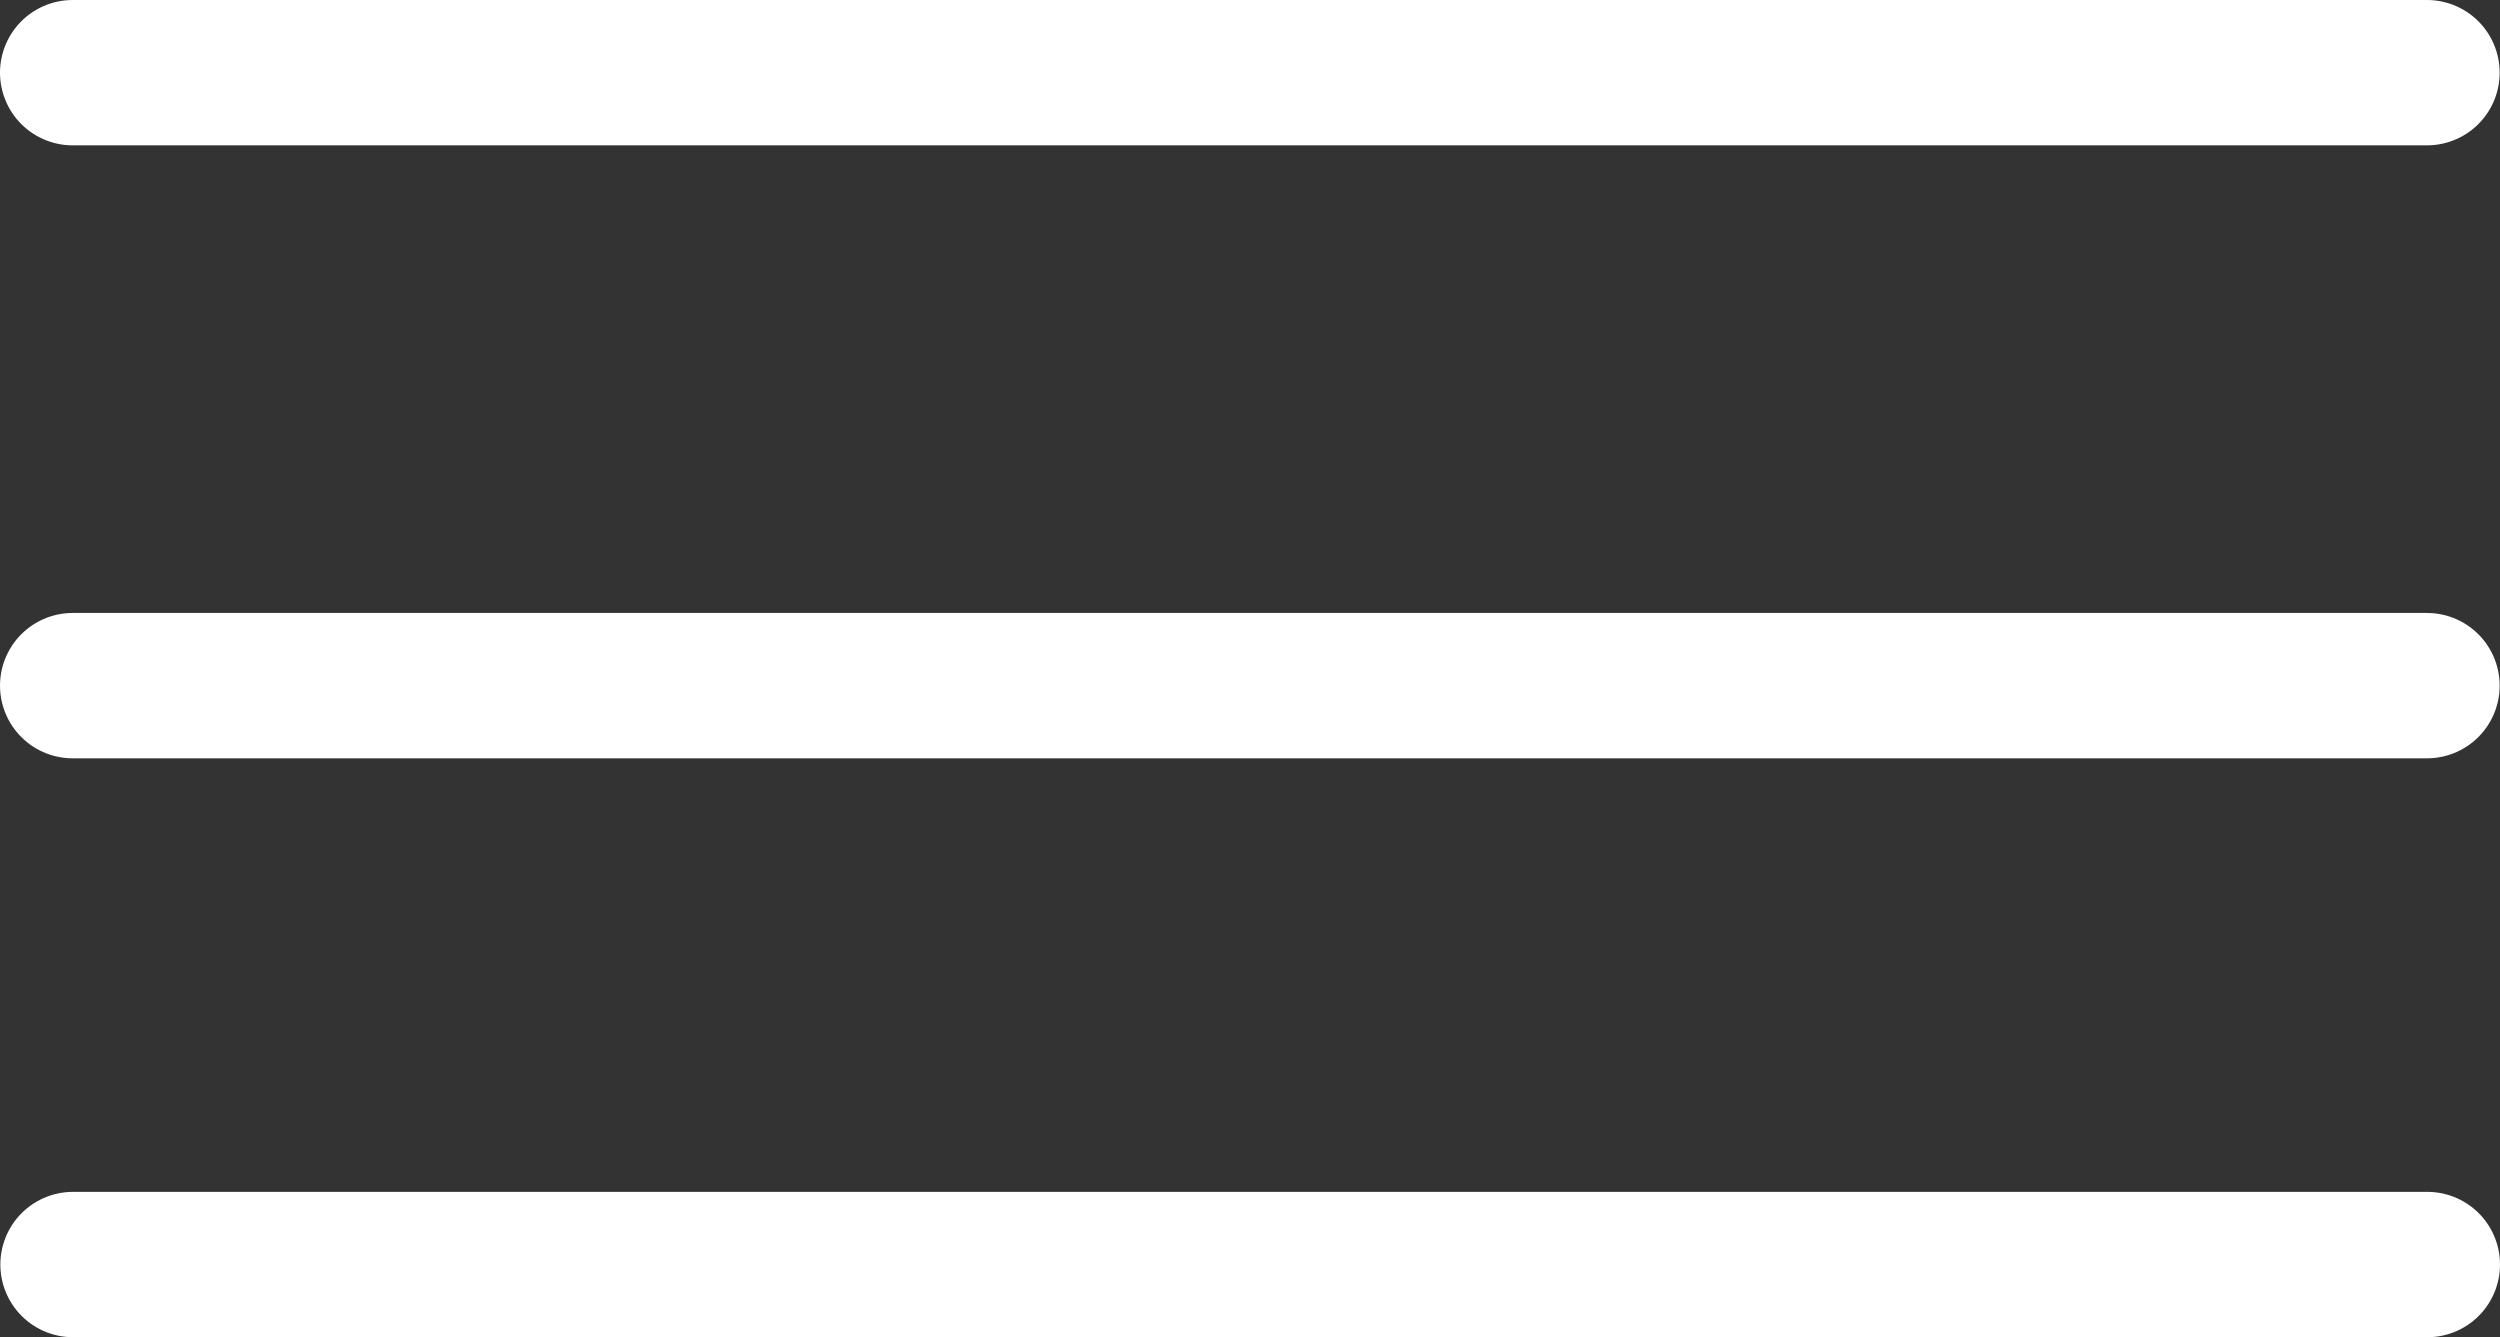 <?xml version="1.0" encoding="UTF-8"?> <svg xmlns="http://www.w3.org/2000/svg" width="172" height="92" viewBox="0 0 172 92" fill="none"><rect x="0" y="0" width="172" height="92" fill="#333333" stroke="none"/><path d="M5 5H166.976" stroke="white" stroke-width="10" stroke-linecap="round"></path><path d="M5 47.172H166.976" stroke="white" stroke-width="10" stroke-linecap="round"></path><path d="M5.024 87H167" stroke="white" stroke-width="10" stroke-linecap="round"></path></svg> 